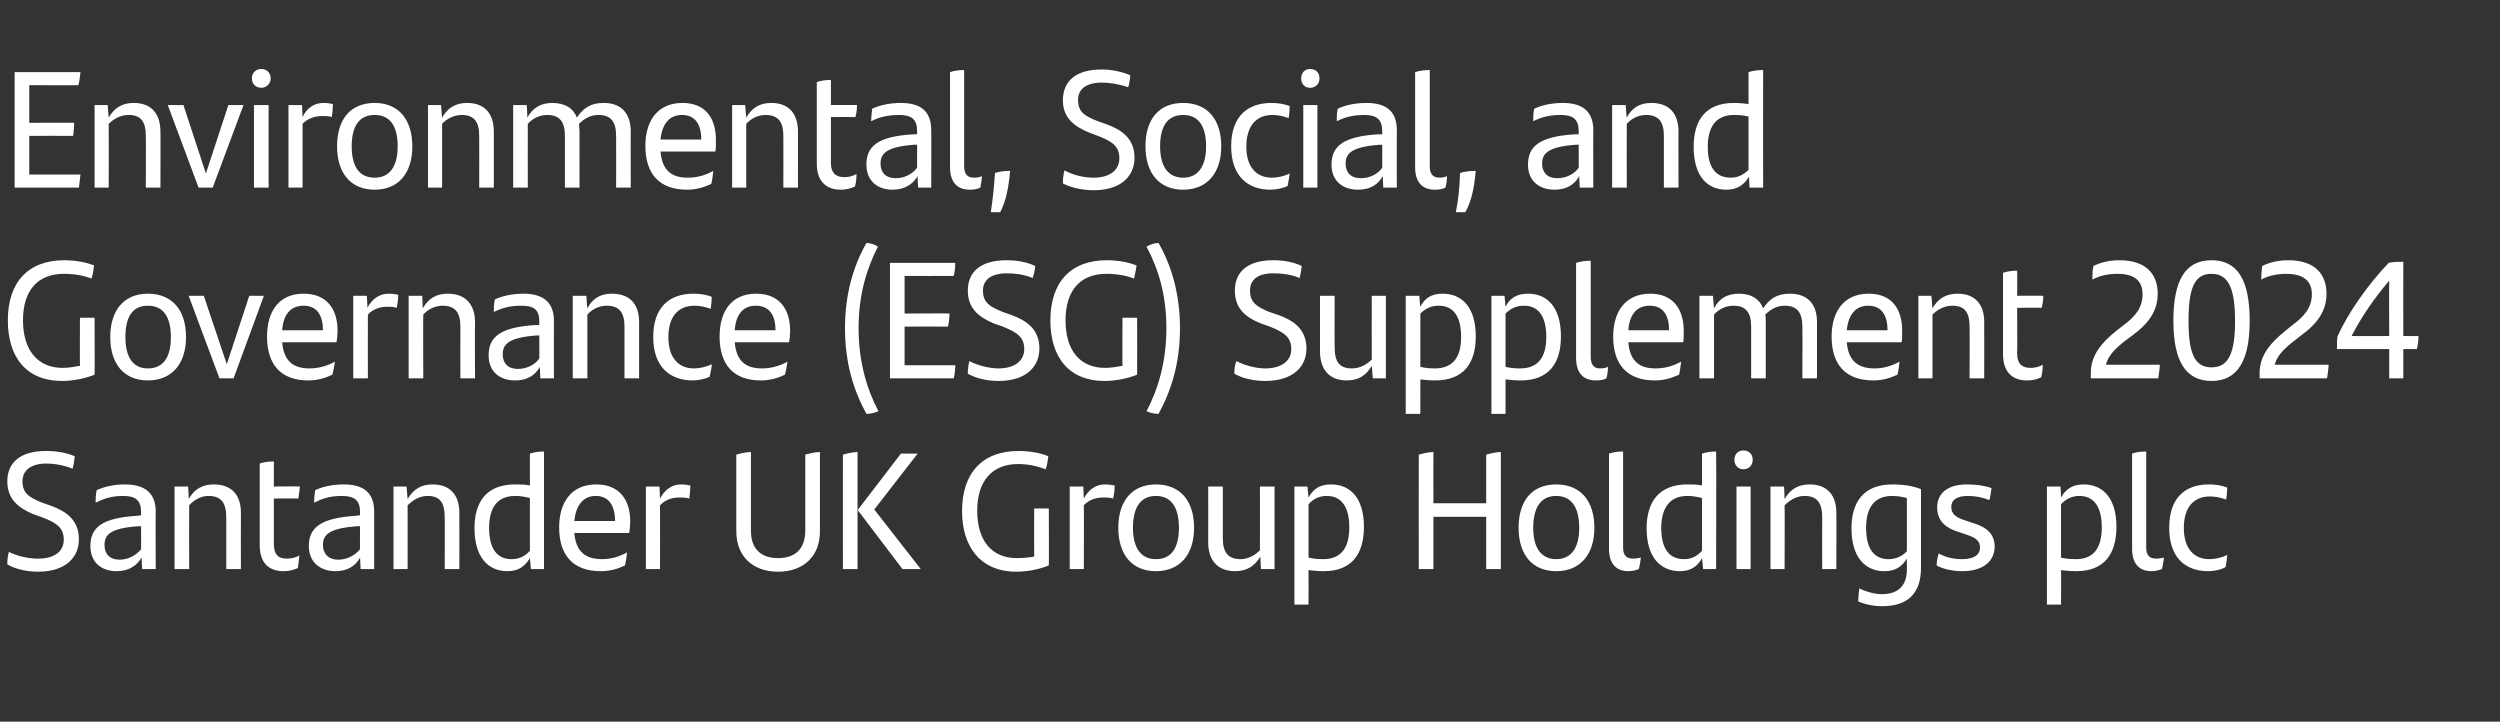 <?xml version="1.0" standalone="no"?><!DOCTYPE svg PUBLIC "-//W3C//DTD SVG 1.1//EN" "http://www.w3.org/Graphics/SVG/1.1/DTD/svg11.dtd"><svg xmlns="http://www.w3.org/2000/svg" version="1.1" width="478.4px" height="138.1px" viewBox="0 -12 478.4 138.1" style="top:-12px"><rect x="0" y="-12" width="478.4" height="138.1" fill="#333333" stroke="none"/><desc>Environmental, Social, and Governance (ESG) Supplement 2024 Santander UK Group Holdings plc</desc><defs/><g id="Polygon269006"><path d="m1.4 96c0-1 .1-1.6.3-2.4c1.7.9 3.9 1.3 5.6 1.3c3 0 4.9-1.3 4.9-3.6c0-2.3-1.3-3.2-4.1-4.3c0 0-1.7-.6-1.7-.6c-2.9-1.2-5-2.9-5-6.3c0-3.6 2.5-5.8 7.4-5.8c2 0 3.8.3 5.5 1c-.1 1-.2 1.6-.4 2.4c-1.7-.7-3.6-1-5-1c-3.1 0-4.6 1.4-4.6 3.4c0 2.3 1.3 3.1 3.8 4.1c0 0 1.7.6 1.7.6c2.7 1 5.3 2.6 5.3 6.4c0 3.5-2.6 6.2-7.8 6.2c-2.2 0-4.4-.5-5.9-1.4zm28.4-10.1c-.04.01 0 11 0 11l-2.6 0c0 0-.13-2.21-.1-2.2c-.9 1.5-2.4 2.6-4.8 2.6c-2.9 0-5-1.7-5-4.8c0-3.5 2.1-5.4 9-5.8c.01-.02.7-.1.7-.1c0 0 .01-.56 0-.6c0-2.2-1-3.1-3.4-3.1c-2.4 0-3.9.6-5.3 1.3c0-.7 0-1.6.2-2.4c1.3-.6 3.1-1.1 5.4-1.1c4 0 5.9 1.8 5.9 5.2zm-2.8 7.2c.01.03 0-4.4 0-4.4c0 0-.56-.01-.6 0c-5.3.4-6.4 1.6-6.4 3.6c0 1.7 1 2.8 2.9 2.8c1.7 0 3.2-.9 4.1-2zm19.1-7c-.02.03 0 10.8 0 10.8l-2.8 0c0 0 0-9.91 0-9.9c0-2.8-1-4.1-3.4-4.1c-1.6 0-2.9.9-3.7 1.8c-.02 0 0 12.2 0 12.2l-2.8 0l0-15.8l2.6 0c0 0 .15 2.38.1 2.4c1.1-1.9 2.6-2.8 4.8-2.8c3.5 0 5.2 2.1 5.2 5.4zm8.8 8.8c.8 0 1.7-.2 2.4-.6c-.1.9-.2 1.6-.3 2.4c-.9.4-1.8.6-2.7.6c-2.8 0-4.6-1.5-4.6-5c0 0 0-15.6 0-15.6c.9-.3 1.8-.4 2.7-.4c0 0 0 4.8 0 4.8c0 0 4.95-.04 5 0c-.1.8-.2 1.5-.3 2.3c0-.04-4.7 0-4.7 0c0 0 0 8.64 0 8.6c0 2.1.8 2.9 2.5 2.9zm16.7-9c0 .01 0 11 0 11l-2.6 0c0 0-.08-2.21-.1-2.2c-.8 1.5-2.3 2.6-4.7 2.6c-2.9 0-5.1-1.7-5.1-4.8c0-3.5 2.2-5.4 9.1-5.8c-.04-.02.7-.1.7-.1c0 0-.04-.56 0-.6c0-2.2-1-3.1-3.5-3.1c-2.4 0-3.9.6-5.3 1.3c0-.7.1-1.6.2-2.4c1.3-.6 3.1-1.1 5.5-1.1c4 0 5.8 1.8 5.8 5.2zm-2.7 7.2c-.04.03 0-4.4 0-4.4c0 0-.62-.01-.6 0c-5.3.4-6.5 1.6-6.5 3.6c0 1.7 1.1 2.8 2.9 2.8c1.8 0 3.3-.9 4.2-2zm19-7c.02.03 0 10.8 0 10.8l-2.8 0c0 0 .04-9.91 0-9.9c0-2.8-.9-4.1-3.3-4.1c-1.6 0-2.9.9-3.8 1.8c.02 0 0 12.2 0 12.2l-2.7 0l0-15.8l2.5 0c0 0 .19 2.38.2 2.4c1.1-1.9 2.6-2.8 4.8-2.8c3.4 0 5.1 2.1 5.1 5.4zm16.2-11.7c.01-.02 0 22.5 0 22.5l-2.5 0c0 0-.2-2.11-.2-2.1c-.9 1.5-2.1 2.5-4.3 2.5c-3.7 0-6.3-2.7-6.3-8.2c0-5.1 2.3-8.4 7.8-8.4c1 0 1.9 0 2.8.2c0 0 0-6.1 0-6.1c.9-.3 1.8-.4 2.7-.4zm-2.7 19c0 0 0-10.1 0-10.1c-.8-.2-1.7-.4-2.8-.4c-3.7 0-5 2.6-5 6.1c0 4 1.5 6 4.3 6c1.5 0 2.6-.6 3.5-1.6zm19-3.4c0 0-10.5 0-10.5 0c.3 3.6 2.2 5 5.3 5c1.6 0 3.2-.4 4.8-1.3c-.1.7-.2 1.8-.4 2.5c-1.2.6-2.8 1.1-4.6 1.1c-5.5 0-8-3.2-8-8.4c0-4.6 2.2-8.2 7.1-8.2c4.4 0 6.5 2.9 6.5 7.1c0 .7-.1 1.7-.2 2.2zm-10.5-2.3c0 0 7.8 0 7.8 0c0-2.8-1.1-4.8-3.7-4.8c-2.4 0-3.8 1.8-4.1 4.8zm22.2-6.8c0 .8-.1 1.8-.2 2.5c-.6-.2-1.3-.2-1.9-.2c-1.3 0-2.7.4-3.7 1.5c.03.03 0 12.2 0 12.2l-2.7 0l0-15.8l2.6 0c0 0 .1 2.26.1 2.3c.9-1.7 2.3-2.7 4-2.7c.7 0 1.3.1 1.8.2zm8.8 8.8c0 0 0-14.7 0-14.7c.7-.2 1.9-.5 2.8-.5c0 0 0 15.1 0 15.1c0 3.5 2 5.2 5.2 5.2c3.2 0 5.2-1.7 5.2-5.3c0 0 0-14.5 0-14.5c.7-.2 1.9-.5 2.8-.5c0 0 0 15.2 0 15.2c0 4.6-3 7.7-8 7.7c-5 0-8-3.1-8-7.7zm20.4-14.7c.7-.2 1.9-.5 2.8-.5c-.01.04 0 22.4 0 22.4l-2.8 0c0 0-.02-21.91 0-21.9zm14.9 21.9l-3.5 0l-8.5-11.2l0-.2l8.2-10.7l3.2 0l-8.3 10.7l8.9 11.4zm24.5-11.6c0 0 .05 10.89 0 10.9c-1.6.7-4.1 1.2-6.2 1.2c-6.9 0-10.4-4.8-10.4-11.6c0-7.3 3.9-11.5 10.8-11.5c2.2 0 4.3.4 5.7 1c-.1.8-.2 1.7-.5 2.5c-1.6-.6-3.3-1-5.3-1c-4.9 0-7.8 3.2-7.8 8.9c0 5.8 2.8 9.1 7.6 9.1c1.1 0 2.3-.1 3.3-.3c-.03-.03 0-9.2 0-9.2l2.8 0zm12.6-4.4c0 .8-.1 1.8-.3 2.5c-.6-.2-1.3-.2-1.9-.2c-1.3 0-2.7.4-3.7 1.5c.05.03 0 12.2 0 12.2l-2.7 0l0-15.8l2.6 0c0 0 .11 2.26.1 2.3c.9-1.7 2.3-2.7 4-2.7c.7 0 1.3.1 1.9.2zm.7 8.1c0-5.1 2.6-8.3 7.2-8.3c4.7 0 7.3 3.2 7.3 8.3c0 5.1-2.7 8.3-7.3 8.3c-4.6 0-7.2-3.2-7.2-8.3zm11.6 0c0-3.8-1.4-6.1-4.4-6.1c-3 0-4.4 2.3-4.4 6.1c0 3.8 1.5 6 4.4 6c3 0 4.4-2.2 4.4-6zm18.3-7.9l0 15.8l-2.6 0c0 0-.14-2.43-.1-2.4c-1.1 1.8-2.6 2.8-4.8 2.8c-3.5 0-5.2-2.2-5.2-5.5c.03.02 0-10.7 0-10.7l2.8 0c0 0 0 9.85 0 9.9c0 2.7 1 4 3.4 4c1.6 0 2.9-.9 3.7-1.7c.02-.05 0-12.2 0-12.2l2.8 0zm17.1 7.7c0 5.2-2.3 8.5-7.7 8.5c-1.1 0-2-.1-2.9-.2c.03-.02 0 6.6 0 6.6l-2.7 0l0-22.6l2.5 0c0 0 .2 2.06.2 2.1c.9-1.6 2.1-2.5 4.3-2.5c3.7 0 6.3 2.6 6.3 8.1zm-2.8.1c0-3.9-1.5-6-4.3-6c-1.5 0-2.6.6-3.5 1.6c0 0 0 10.2 0 10.2c.8.2 1.7.3 2.8.3c3.7 0 5-2.5 5-6.1zm29-14.4c.01.04 0 22.4 0 22.4l-2.8 0l0-10l-10.1 0l0 10l-2.8 0c0 0-.03-21.91 0-21.9c.7-.2 1.9-.5 2.8-.5c-.02.04 0 9.8 0 9.8l10.1 0c0 0 0-9.31 0-9.3c.7-.2 1.9-.5 2.8-.5zm3.4 14.5c0-5.1 2.5-8.3 7.2-8.3c4.7 0 7.3 3.2 7.3 8.3c0 5.1-2.7 8.3-7.3 8.3c-4.6 0-7.2-3.2-7.2-8.3zm11.6 0c0-3.8-1.4-6.1-4.4-6.1c-3 0-4.4 2.3-4.4 6.1c0 3.8 1.5 6 4.4 6c2.9 0 4.4-2.2 4.4-6zm5.7 4c0 0 0-18.2 0-18.2c.9-.3 1.8-.4 2.7-.4c0 0 0 18.4 0 18.4c0 1.4.6 2.1 1.9 2.1c.6 0 1-.1 1.5-.2c-.1.7-.2 1.5-.4 2.2c-.5.2-1.2.4-2 .4c-2.3 0-3.7-1.4-3.7-4.3zm20.5-18.6c.05-.02 0 22.5 0 22.5l-2.5 0c0 0-.17-2.11-.2-2.1c-.8 1.5-2.1 2.5-4.2 2.5c-3.8 0-6.4-2.7-6.4-8.2c0-5.1 2.4-8.4 7.8-8.4c1 0 1.9 0 2.8.2c0 0 0-6.1 0-6.1c.9-.3 1.9-.4 2.7-.4zm-2.7 19c0 0 0-10.1 0-10.1c-.8-.2-1.7-.4-2.8-.4c-3.6 0-5 2.6-5 6.1c0 4 1.5 6 4.4 6c1.4 0 2.5-.6 3.4-1.6zm6.2-17.4c0-1.1.7-1.8 1.7-1.8c1.1 0 1.8.7 1.8 1.8c0 1-.7 1.8-1.8 1.8c-1 0-1.7-.8-1.7-1.8zm.4 5.1l2.7 0l0 15.8l-2.7 0l0-15.8zm19.1 5c.05.03 0 10.8 0 10.8l-2.7 0c0 0-.03-9.91 0-9.9c0-2.8-1-4.1-3.4-4.1c-1.6 0-2.9.9-3.8 1.8c.05 0 0 12.2 0 12.2l-2.7 0l0-15.8l2.6 0c0 0 .12 2.38.1 2.4c1.1-1.9 2.6-2.8 4.8-2.8c3.4 0 5.1 2.1 5.1 5.4zm16.2-4.5c0 0 0 15.1 0 15.1c0 4.6-2.3 7.3-7.4 7.3c-1.6 0-3.2-.3-4.6-.9c0-.8.1-1.7.2-2.5c1.4.7 3.1 1.1 4.3 1.1c3.1 0 4.8-1.6 4.8-4.7c0 0 0-2.1 0-2.1c-.9 1.5-2.2 2.4-4.3 2.4c-3.7 0-6.3-2.7-6.3-8.2c0-5.1 2.4-8.4 7.8-8.4c2.2 0 4 .3 5.5.9zm-2.7 11.9c0 0 0-10.2 0-10.2c-.8-.2-1.7-.4-2.8-.4c-3.7 0-5 2.6-5 6.1c0 4 1.5 6 4.3 6c1.5 0 2.6-.6 3.5-1.5zm5.7 2.7c0-.9.2-1.6.4-2.3c1.3.8 3.1 1.1 4.4 1.1c2.3 0 3.5-.8 3.5-2.2c0-1.3-.8-1.9-2.6-2.5c0 0-1.5-.5-1.5-.5c-2.3-.7-4.1-2-4.1-4.7c0-2.7 2-4.4 5.7-4.4c1.7 0 3.3.2 4.7.7c-.1.7-.2 1.5-.4 2.3c-1.3-.5-2.6-.8-4.1-.8c-2.2 0-3.2.8-3.2 2.1c0 1.3.8 2 2.7 2.6c0 0 1.5.5 1.5.5c2.7.8 4.1 2.2 4.1 4.5c0 2.7-2.1 4.7-6.2 4.7c-1.8 0-3.7-.4-4.9-1.1zm34.4-7.4c0 5.2-2.3 8.5-7.7 8.5c-1.1 0-2-.1-2.9-.2c.05-.02 0 6.6 0 6.6l-2.7 0l0-22.6l2.6 0c0 0 .12 2.06.1 2.1c.9-1.6 2.2-2.5 4.3-2.5c3.7 0 6.3 2.6 6.3 8.1zm-2.8.1c0-3.9-1.5-6-4.3-6c-1.4 0-2.6.6-3.5 1.6c0 0 0 10.2 0 10.2c.8.2 1.7.3 2.9.3c3.6 0 4.9-2.5 4.9-6.1zm5.8 4.1c0 0 0-18.2 0-18.2c.8-.3 1.8-.4 2.7-.4c0 0 0 18.4 0 18.4c0 1.4.6 2.1 1.9 2.1c.6 0 1-.1 1.5-.2c-.1.7-.2 1.5-.4 2.2c-.5.2-1.2.4-2 .4c-2.3 0-3.7-1.4-3.7-4.3zm7.1-4c0-5.8 3.1-8.3 7.6-8.3c1.3 0 2.5.2 3.5.6c0 .7-.1 1.7-.2 2.3c-1.1-.4-2.1-.6-3.1-.6c-3.2 0-5 2.2-5 6c0 3.8 1.8 6 4.9 6c1.1 0 2.4-.3 3.4-.8c0 .6-.2 1.5-.3 2.3c-.8.5-2.2.8-3.3.8c-4.5 0-7.5-2.7-7.5-8.3z" stroke="none" fill="#fff"/></g><g id="Polygon269005"><path d="m18.1 48.8c0 0 .04 10.9 0 10.9c-1.7.7-4.1 1.2-6.2 1.2c-7 0-10.4-4.7-10.4-11.6c0-7.3 3.9-11.5 10.8-11.5c2.2 0 4.2.4 5.7 1c-.1.8-.2 1.7-.5 2.5c-1.6-.6-3.3-.9-5.3-.9c-4.9 0-7.8 3.1-7.8 8.9c0 5.7 2.8 9.1 7.6 9.1c1.1 0 2.2-.2 3.3-.4c-.04-.02 0-9.2 0-9.2l2.8 0zm3 3.7c0-5.1 2.6-8.3 7.2-8.3c4.7 0 7.3 3.2 7.3 8.3c0 5.1-2.7 8.3-7.3 8.3c-4.6 0-7.2-3.2-7.2-8.3zm11.6 0c0-3.8-1.4-6-4.4-6c-3 0-4.3 2.2-4.3 6c0 3.8 1.4 6 4.3 6c3 0 4.4-2.2 4.4-6zm17.8-7.9l-5.8 15.8l-2.7 0l-5.9-15.8l2.9 0l4.4 13.1l4.3-13.1l2.8 0zm13.9 8.9c0 0-10.4 0-10.4 0c.3 3.6 2.1 5 5.2 5c1.6 0 3.3-.4 4.9-1.3c-.1.7-.3 1.8-.5 2.5c-1.2.6-2.8 1.1-4.6 1.1c-5.4 0-7.9-3.2-7.9-8.4c0-4.6 2.1-8.2 7-8.2c4.4 0 6.5 2.9 6.5 7.1c0 .7-.1 1.7-.2 2.2zm-10.4-2.3c0 0 7.8 0 7.8 0c0-2.8-1.1-4.7-3.7-4.7c-2.5 0-3.9 1.7-4.1 4.7zm22.2-6.8c0 .8-.1 1.8-.3 2.5c-.6-.2-1.2-.2-1.9-.2c-1.3 0-2.7.5-3.6 1.5c-.03.04 0 12.2 0 12.2l-2.8 0l0-15.8l2.6 0c0 0 .14 2.27.1 2.3c.9-1.7 2.3-2.7 4.1-2.7c.6 0 1.3.1 1.8.2zm14.7 5.2c-.05.04 0 10.8 0 10.8l-2.8 0c0 0-.03-9.89 0-9.9c0-2.7-1-4-3.4-4c-1.6 0-2.9.8-3.7 1.7c-.05.01 0 12.2 0 12.2l-2.8 0l0-15.8l2.6 0c0 0 .12 2.39.1 2.4c1.1-1.9 2.6-2.8 4.8-2.8c3.4 0 5.2 2.1 5.2 5.4zm15.1-.2c-.03.02 0 11 0 11l-2.6 0c0 0-.11-2.2-.1-2.2c-.8 1.5-2.3 2.6-4.7 2.6c-3 0-5.1-1.7-5.1-4.8c0-3.5 2.2-5.4 9-5.8c.02-.01.7 0 .7 0c0 0 .02-.65 0-.7c0-2.2-1-3-3.4-3c-2.4 0-3.9.5-5.3 1.2c0-.7 0-1.6.2-2.4c1.3-.6 3.1-1.1 5.5-1.1c3.9 0 5.8 1.8 5.8 5.2zm-2.8 7.2c.02.04 0-4.4 0-4.4c0 0-.55 0-.6 0c-5.3.4-6.4 1.7-6.4 3.6c0 1.7 1 2.8 2.9 2.8c1.7 0 3.3-.8 4.1-2zm19.1-7c-.01.04 0 10.8 0 10.8l-2.8 0c0 0 .01-9.89 0-9.9c0-2.7-1-4-3.4-4c-1.6 0-2.9.8-3.7 1.7c-.01.01 0 12.2 0 12.2l-2.8 0l0-15.8l2.6 0c0 0 .16 2.39.2 2.4c1-1.9 2.5-2.8 4.7-2.8c3.5 0 5.2 2.1 5.2 5.4zm2.7 2.9c0-5.8 3.2-8.3 7.7-8.3c1.3 0 2.5.2 3.5.6c0 .7-.1 1.7-.2 2.3c-1.1-.4-2.1-.6-3.1-.6c-3.2 0-5 2.2-5 6c0 3.8 1.8 6 4.9 6c1.1 0 2.4-.3 3.4-.8c0 .6-.2 1.5-.4 2.4c-.8.4-2.2.7-3.2.7c-4.5 0-7.6-2.7-7.6-8.3zm26 1c0 0-10.4 0-10.4 0c.3 3.6 2.1 5 5.2 5c1.6 0 3.3-.4 4.9-1.3c-.1.7-.3 1.8-.5 2.5c-1.2.6-2.8 1.1-4.6 1.1c-5.4 0-7.9-3.2-7.9-8.4c0-4.6 2.1-8.2 7-8.2c4.4 0 6.5 2.9 6.5 7.1c0 .7-.1 1.7-.2 2.2zm-10.4-2.3c0 0 7.8 0 7.8 0c0-2.8-1.1-4.7-3.8-4.7c-2.4 0-3.8 1.7-4 4.7zm21.1-.4c0-6.7 1.7-12.1 4.1-16.3c.8 0 1.6.3 2.2.7c-2.2 4.3-3.7 9.3-3.7 15.6c0 6.3 1.5 11.5 3.8 15.9c-.8.3-1.5.5-2.3.5c-2.4-4.4-4.1-9.6-4.1-16.4zm11.4 7.1c0 0 9.72-.02 9.7 0c0 .7-.1 1.8-.3 2.5c.03 0-12.2 0-12.2 0l0-22.1c0 0 12.52.01 12.5 0c0 .7-.1 1.8-.3 2.5c0 .03-9.4 0-9.4 0l0 7.2c0 0 8.6-.05 8.6 0c0 .7-.1 1.7-.3 2.5c.02-.03-8.3 0-8.3 0l0 7.4zm12.1 1.6c0-.9.1-1.6.3-2.4c1.7.9 3.9 1.4 5.6 1.4c3 0 4.9-1.4 4.9-3.7c0-2.3-1.4-3.2-4.1-4.3c0 0-1.7-.6-1.7-.6c-2.9-1.2-5-2.9-5-6.3c0-3.6 2.5-5.8 7.4-5.8c1.9 0 3.8.3 5.5 1.1c-.1.9-.2 1.5-.5 2.3c-1.6-.7-3.5-.9-4.9-.9c-3.1 0-4.6 1.3-4.6 3.3c0 2.3 1.3 3.1 3.8 4.1c0 0 1.7.6 1.7.6c2.7 1 5.3 2.6 5.3 6.4c0 3.5-2.6 6.2-7.8 6.2c-2.2 0-4.4-.5-5.9-1.4zm32.4-10.7c0 0 .03 10.9 0 10.9c-1.7.7-4.1 1.2-6.2 1.2c-7 0-10.4-4.7-10.4-11.6c0-7.3 3.9-11.5 10.8-11.5c2.2 0 4.2.4 5.7 1c-.1.8-.3 1.7-.5 2.5c-1.6-.6-3.3-.9-5.3-.9c-4.9 0-7.8 3.1-7.8 8.9c0 5.7 2.7 9.1 7.6 9.1c1.1 0 2.2-.2 3.3-.4c-.04-.02 0-9.2 0-9.2l2.8 0zm1.8 17.9c2.3-4.4 3.8-9.6 3.8-15.9c0-6.3-1.5-11.3-3.8-15.6c.7-.4 1.5-.7 2.3-.7c2.4 4.2 4.1 9.6 4.1 16.3c0 6.8-1.7 12-4.1 16.4c-.8 0-1.6-.2-2.3-.5zm16.8-7.2c0-.9.1-1.6.4-2.4c1.7.9 3.9 1.4 5.5 1.4c3.1 0 5-1.4 5-3.7c0-2.3-1.4-3.2-4.1-4.3c0 0-1.7-.6-1.7-.6c-3-1.2-5-2.9-5-6.3c0-3.6 2.5-5.8 7.3-5.8c2 0 3.8.3 5.5 1.1c-.1.9-.2 1.5-.4 2.3c-1.7-.7-3.5-.9-5-.9c-3.1 0-4.5 1.3-4.5 3.3c0 2.3 1.3 3.1 3.7 4.1c0 0 1.8.6 1.8.6c2.7 1 5.3 2.6 5.3 6.4c0 3.5-2.6 6.2-7.9 6.2c-2.2 0-4.4-.5-5.9-1.4zm29-14.9l0 15.8l-2.5 0c0 0-.19-2.42-.2-2.4c-1.1 1.9-2.6 2.8-4.8 2.8c-3.4 0-5.1-2.2-5.1-5.5c-.02.03 0-10.7 0-10.7l2.8 0c0 0-.04 9.86 0 9.9c0 2.7.9 4 3.3 4c1.6 0 2.9-.8 3.8-1.7c-.02-.04 0-12.2 0-12.2l2.7 0zm17.2 7.8c0 5.1-2.3 8.4-7.8 8.4c-1 0-2-.1-2.8-.2c-.02-.01 0 6.6 0 6.6l-2.8 0l0-22.6l2.6 0c0 0 .15 2.07.2 2.1c.8-1.6 2.1-2.5 4.2-2.5c3.8 0 6.4 2.6 6.4 8.2zm-2.8.1c0-4-1.5-6-4.3-6c-1.5 0-2.6.6-3.5 1.5c0 0 0 10.2 0 10.2c.8.2 1.6.3 2.8.3c3.7 0 5-2.5 5-6zm19.1-.1c0 5.1-2.3 8.4-7.7 8.4c-1.1 0-2-.1-2.9-.2c.01-.01 0 6.6 0 6.6l-2.7 0l0-22.6l2.5 0c0 0 .18 2.07.2 2.1c.8-1.6 2.1-2.5 4.3-2.5c3.7 0 6.3 2.6 6.3 8.2zm-2.8.1c0-4-1.5-6-4.3-6c-1.5 0-2.6.6-3.5 1.5c0 0 0 10.2 0 10.2c.8.2 1.7.3 2.8.3c3.7 0 5-2.5 5-6zm5.7 4c0 0 0-18.2 0-18.2c.9-.3 1.9-.4 2.8-.4c0 0 0 18.4 0 18.4c0 1.5.6 2.2 1.8 2.2c.6 0 1.1-.1 1.5-.3c0 .7-.1 1.5-.3 2.2c-.6.3-1.2.4-2 .4c-2.4 0-3.8-1.4-3.8-4.3zm20.5-3c0 0-10.5 0-10.5 0c.3 3.6 2.1 5 5.2 5c1.7 0 3.3-.4 4.9-1.3c-.1.7-.2 1.8-.4 2.5c-1.3.6-2.8 1.1-4.6 1.1c-5.5 0-8-3.2-8-8.4c0-4.6 2.2-8.2 7.1-8.2c4.3 0 6.4 2.9 6.4 7.1c0 .7 0 1.7-.1 2.2zm-10.5-2.3c0 0 7.8 0 7.8 0c0-2.8-1.1-4.7-3.7-4.7c-2.5 0-3.9 1.7-4.1 4.7zm36.1-1.6c-.01.04 0 10.8 0 10.8l-2.8 0c0 0 .05-9.93 0-9.9c0-2.7-1-4-3.4-4c-1.5 0-2.7.7-3.7 1.7c.1.4.1.9.1 1.4c-.01.04 0 10.8 0 10.8l-2.8 0c0 0 .01-9.89 0-9.9c0-2.7-1-4-3.4-4c-1.6 0-2.9.8-3.7 1.7c-.01.01 0 12.2 0 12.2l-2.8 0l0-15.8l2.6 0c0 0 .16 2.39.2 2.4c1-1.9 2.5-2.8 4.8-2.8c2.3 0 3.9 1 4.6 2.8c1.2-1.8 2.6-2.8 5.1-2.8c3.5 0 5.2 2.1 5.2 5.4zm16.2 3.9c0 0-10.5 0-10.5 0c.3 3.6 2.2 5 5.3 5c1.6 0 3.2-.4 4.8-1.3c-.1.7-.2 1.8-.4 2.5c-1.3.6-2.8 1.1-4.6 1.1c-5.5 0-8-3.2-8-8.4c0-4.6 2.2-8.2 7.1-8.2c4.4 0 6.4 2.9 6.4 7.1c0 .7 0 1.7-.1 2.2zm-10.5-2.3c0 0 7.8 0 7.8 0c0-2.8-1.1-4.7-3.7-4.7c-2.4 0-3.8 1.7-4.1 4.7zm26.3-1.6c.02.04 0 10.8 0 10.8l-2.8 0c0 0 .04-9.89 0-9.9c0-2.7-.9-4-3.3-4c-1.6 0-2.9.8-3.8 1.7c.02.01 0 12.2 0 12.2l-2.7 0l0-15.8l2.5 0c0 0 .19 2.39.2 2.4c1.1-1.9 2.6-2.8 4.8-2.8c3.4 0 5.1 2.1 5.1 5.4zm8.9 8.8c.8 0 1.6-.2 2.3-.6c0 .9-.1 1.6-.3 2.4c-.8.4-1.7.6-2.7.6c-2.7 0-4.6-1.5-4.6-5c0 0 0-15.6 0-15.6c.9-.3 1.8-.4 2.7-.4c.05.01 0 4.8 0 4.8c0 0 5-.03 5 0c0 .8-.1 1.5-.3 2.3c.04-.03-4.7 0-4.7 0c0 0 .05 8.65 0 8.7c0 2 .9 2.8 2.6 2.8zm24.7-.6c0 .8-.2 1.9-.3 2.6c-.04 0-12.9 0-12.9 0c0 0 0-.99 0-1c0-4.1 2.9-6.6 6.3-9.2c2.3-1.7 3.6-3.4 3.6-5.9c0-2.6-1.6-3.9-4.8-3.9c-1.7 0-3.3.3-4.8 1.1c0-.8 0-1.8.2-2.6c1.4-.7 3.1-1.1 5-1.1c5.1 0 7.3 2.7 7.3 6.4c0 3.3-1.7 5.7-5 8.1c-2.6 1.9-4.4 3.4-4.9 5.5c0 0 10.3 0 10.3 0zm2.6-8.4c0-7.8 2.3-11.6 7.3-11.6c5 0 7.3 3.8 7.3 11.6c0 7.6-2.3 11.5-7.3 11.5c-5 0-7.3-3.9-7.3-11.5zm11.8 0c0-6.1-1.2-9-4.5-9c-3.3 0-4.4 2.8-4.4 9c0 6.1 1.1 8.9 4.4 8.9c3.3 0 4.5-2.8 4.5-8.9zm17.9 8.4c0 .8-.2 1.9-.3 2.6c-.01 0-12.9 0-12.9 0c0 0 .02-.99 0-1c0-4.1 3-6.6 6.3-9.2c2.3-1.7 3.7-3.4 3.7-5.9c0-2.6-1.7-3.9-4.9-3.9c-1.6 0-3.3.3-4.8 1.1c0-.8.1-1.8.2-2.6c1.4-.7 3.1-1.1 5-1.1c5.1 0 7.3 2.7 7.3 6.4c0 3.3-1.7 5.7-5 8.1c-2.5 1.9-4.4 3.4-4.9 5.5c0 0 10.3 0 10.3 0zm16.9-3c.02-.02-2.6 0-2.6 0l0 5.6l-2.7 0l0-5.6c0 0-10.03-.02-10 0c0-1.1 0-1.7.1-2.4c2.1-4.7 5.9-10 9.8-14.1c.9-.2 1.7-.2 2.8-.2c-.03-.01 0 14.2 0 14.2c0 0 2.94.03 2.9 0c0 .7-.1 1.8-.3 2.5zm-5.3-2.5c0 0-.04-10.57 0-10.6c-2.8 3.3-5.3 6.9-7.2 10.6c.01.03 7.2 0 7.2 0z" stroke="none" fill="#fff"/></g><g id="Polygon269004"><path d="m5.6 21.4c0 0 9.76-.01 9.8 0c-.1.8-.2 1.8-.3 2.5c-.03.01-12.3 0-12.3 0l0-22.1c0 0 12.56.02 12.6 0c-.1.8-.2 1.8-.4 2.5c.04.04-9.4 0-9.4 0l0 7.2c0 0 8.64-.04 8.6 0c0 .7-.1 1.7-.2 2.5c-.05-.02-8.4 0-8.4 0l0 7.4zm25.1-8.2c.03-.05 0 10.7 0 10.7l-2.8 0c0 0 .05-9.88 0-9.9c0-2.7-.9-4-3.3-4c-1.6 0-2.9.8-3.8 1.7c.03.02 0 12.2 0 12.2l-2.7 0l0-15.8l2.5 0c0 0 .2 2.4.2 2.4c1.1-1.9 2.6-2.8 4.8-2.8c3.4 0 5.1 2.1 5.1 5.5zm15.9-5.1l-5.9 15.8l-2.7 0l-5.9-15.8l3 0l4.3 13.1l4.3-13.1l2.9 0zm1.6-5.1c0-1.1.8-1.8 1.8-1.8c1 0 1.8.7 1.8 1.8c0 1-.8 1.8-1.8 1.8c-1 0-1.8-.7-1.8-1.8zm.4 5.1l2.8 0l0 15.8l-2.8 0l0-15.8zm15.1-.2c0 .8-.1 1.8-.2 2.5c-.6-.2-1.3-.2-1.9-.2c-1.3 0-2.8.5-3.7 1.5c.01.05 0 12.2 0 12.2l-2.7 0l0-15.8l2.6 0c0 0 .08 2.28.1 2.3c.8-1.7 2.2-2.7 4-2.7c.7 0 1.3.1 1.8.2zm.8 8.1c0-5.1 2.5-8.3 7.2-8.3c4.6 0 7.2 3.2 7.2 8.3c0 5.1-2.6 8.3-7.2 8.3c-4.6 0-7.2-3.2-7.2-8.3zm11.6 0c0-3.8-1.4-6-4.4-6c-3 0-4.4 2.2-4.4 6c0 3.8 1.4 6 4.4 6c2.9 0 4.4-2.2 4.4-6zm18.4-2.8c.01-.05 0 10.7 0 10.7l-2.8 0c0 0 .03-9.88 0-9.9c0-2.7-1-4-3.3-4c-1.6 0-3 .8-3.8 1.7c.01.02 0 12.2 0 12.2l-2.7 0l0-15.8l2.5 0c0 0 .18 2.4.2 2.4c1.1-1.9 2.6-2.8 4.8-2.8c3.4 0 5.1 2.1 5.1 5.5zm26.2 0c-.02-.05 0 10.7 0 10.7l-2.8 0c0 0 .03-9.92 0-9.9c0-2.7-1-4-3.4-4c-1.5 0-2.7.7-3.7 1.7c0 .4.1.9.1 1.5c-.02-.05 0 10.7 0 10.7l-2.8 0c0 0 0-9.88 0-9.9c0-2.7-1-4-3.4-4c-1.6 0-2.9.8-3.7 1.7c-.02.02 0 12.2 0 12.2l-2.8 0l0-15.8l2.6 0c0 0 .15 2.4.1 2.4c1.1-1.9 2.6-2.8 4.8-2.8c2.4 0 4 1 4.7 2.8c1.2-1.8 2.6-2.8 5.1-2.8c3.5 0 5.2 2.1 5.2 5.5zm16.2 3.8c0 0-10.5 0-10.5 0c.3 3.6 2.1 5 5.2 5c1.7 0 3.3-.4 4.9-1.3c-.1.8-.2 1.8-.4 2.5c-1.3.6-2.8 1.1-4.6 1.1c-5.5 0-8-3.2-8-8.4c0-4.6 2.2-8.2 7.1-8.2c4.4 0 6.4 2.9 6.4 7.1c0 .7 0 1.7-.1 2.2zm-10.5-2.3c0 0 7.8 0 7.8 0c0-2.8-1.1-4.7-3.7-4.7c-2.4 0-3.8 1.7-4.1 4.7zm26.3-1.5c.01-.05 0 10.7 0 10.7l-2.8 0c0 0 .03-9.88 0-9.9c0-2.7-1-4-3.4-4c-1.6 0-2.9.8-3.7 1.7c.01.02 0 12.2 0 12.2l-2.7 0l0-15.8l2.5 0c0 0 .18 2.4.2 2.4c1.1-1.9 2.6-2.8 4.8-2.8c3.4 0 5.1 2.1 5.1 5.5zm8.9 8.7c.8 0 1.6-.2 2.3-.6c0 .9-.1 1.7-.3 2.4c-.9.4-1.8.6-2.7.6c-2.7 0-4.6-1.5-4.6-5c0 0 0-15.6 0-15.6c.9-.3 1.8-.4 2.7-.4c.03.02 0 4.8 0 4.8c0 0 4.98-.02 5 0c0 .8-.1 1.5-.3 2.3c.03-.02-4.7 0-4.7 0c0 0 .03 8.66 0 8.7c0 2 .9 2.8 2.6 2.8zm16.6-9c.04.03 0 11 0 11l-2.5 0c0 0-.15-2.19-.1-2.2c-.9 1.5-2.4 2.6-4.8 2.6c-2.9 0-5-1.7-5-4.8c0-3.5 2.1-5.4 9-5.8c-.01 0 .7 0 .7 0c0 0-.01-.64 0-.6c0-2.2-1-3.1-3.4-3.1c-2.5 0-4 .5-5.4 1.2c0-.7.1-1.6.2-2.4c1.3-.6 3.2-1.1 5.5-1.1c4 0 5.8 1.8 5.8 5.2zm-2.7 7.2c-.01.05 0-4.4 0-4.4c0 0-.59.01-.6 0c-5.3.4-6.4 1.7-6.4 3.6c0 1.7 1 2.8 2.9 2.8c1.7 0 3.2-.8 4.1-2zm6.3-.1c0 0 0-18.2 0-18.2c.9-.3 1.9-.4 2.7-.4c0 0 0 18.4 0 18.4c0 1.5.6 2.2 1.9 2.2c.6 0 1.1-.1 1.5-.3c0 .7-.2 1.5-.3 2.2c-.6.3-1.3.4-2 .4c-2.4 0-3.8-1.4-3.8-4.3zm8.6 1.1c1-.3 1.8-.4 2.9-.4c-.3 3.3-.8 5.8-1.9 7.9c0 0-1.8 0-1.8 0c.4-2.6.6-4.6.8-7.5zm13 2c0-1 .1-1.7.3-2.5c1.8 1 3.9 1.4 5.6 1.4c3 0 4.9-1.4 4.9-3.7c0-2.3-1.3-3.2-4.1-4.3c0 0-1.6-.6-1.6-.6c-3-1.2-5.1-2.9-5.1-6.2c0-3.7 2.5-5.9 7.4-5.9c2 0 3.8.4 5.5 1.1c-.1 1-.2 1.6-.4 2.3c-1.7-.6-3.6-.9-5-.9c-3.1 0-4.6 1.3-4.6 3.3c0 2.4 1.3 3.1 3.8 4.1c0 0 1.7.6 1.7.6c2.7 1 5.3 2.6 5.3 6.4c0 3.5-2.6 6.2-7.8 6.2c-2.2 0-4.4-.5-5.9-1.3zm15.8-7.1c0-5.1 2.5-8.3 7.2-8.3c4.7 0 7.3 3.2 7.3 8.3c0 5.1-2.7 8.3-7.3 8.3c-4.6 0-7.2-3.2-7.2-8.3zm11.6 0c0-3.8-1.4-6-4.4-6c-3 0-4.4 2.2-4.4 6c0 3.8 1.5 6 4.4 6c2.9 0 4.4-2.2 4.4-6zm4.8 0c0-5.8 3.2-8.3 7.7-8.3c1.3 0 2.5.2 3.5.6c0 .7-.1 1.7-.2 2.3c-1.1-.4-2.1-.6-3.1-.6c-3.2 0-5 2.2-5 6.1c0 3.7 1.8 5.9 4.9 5.9c1.1 0 2.4-.3 3.4-.8c-.1.6-.2 1.5-.4 2.4c-.8.4-2.2.7-3.3.7c-4.4 0-7.5-2.7-7.5-8.3zm13.4-13c0-1.1.7-1.8 1.7-1.8c1.1 0 1.8.7 1.8 1.8c0 1-.7 1.8-1.8 1.8c-1 0-1.7-.7-1.7-1.8zm.4 5.1l2.7 0l0 15.8l-2.7 0l0-15.8zm17.9 4.8c-.03.03 0 11 0 11l-2.6 0c0 0-.11-2.19-.1-2.2c-.8 1.5-2.3 2.6-4.7 2.6c-3 0-5.1-1.7-5.1-4.8c0-3.5 2.2-5.4 9-5.8c.02 0 .7 0 .7 0c0 0 .03-.64 0-.6c0-2.2-1-3.1-3.4-3.1c-2.4 0-3.9.5-5.3 1.2c0-.7 0-1.6.2-2.4c1.3-.6 3.1-1.1 5.5-1.1c4 0 5.8 1.8 5.8 5.2zm-2.8 7.2c.03.05 0-4.4 0-4.4c0 0-.55.01-.5 0c-5.4.4-6.5 1.7-6.5 3.6c0 1.7 1 2.8 2.9 2.8c1.7 0 3.3-.8 4.1-2zm6.3-.1c0 0 0-18.2 0-18.2c.9-.3 1.9-.4 2.8-.4c0 0 0 18.4 0 18.4c0 1.5.6 2.2 1.9 2.2c.5 0 1-.1 1.4-.3c0 .7-.1 1.5-.3 2.2c-.6.3-1.2.4-2 .4c-2.4 0-3.8-1.4-3.8-4.3zm8.6 1.1c1-.3 1.8-.4 3-.4c-.3 3.3-.8 5.8-2 7.9c0 0-1.8 0-1.8 0c.5-2.6.7-4.6.8-7.5zm25.5-8.2c-.04.03 0 11 0 11l-2.6 0c0 0-.12-2.19-.1-2.2c-.8 1.5-2.3 2.6-4.7 2.6c-3 0-5.1-1.7-5.1-4.8c0-3.5 2.2-5.4 9-5.8c.01 0 .7 0 .7 0c0 0 .02-.64 0-.6c0-2.2-1-3.1-3.4-3.1c-2.4 0-3.9.5-5.3 1.2c0-.7 0-1.6.2-2.4c1.3-.6 3.1-1.1 5.5-1.1c3.9 0 5.8 1.8 5.8 5.2zm-2.8 7.2c.02.05 0-4.4 0-4.4c0 0-.56.01-.6 0c-5.3.4-6.4 1.7-6.4 3.6c0 1.7 1 2.8 2.9 2.8c1.7 0 3.3-.8 4.1-2zm19.1-6.9c-.02-.05 0 10.7 0 10.7l-2.8 0c0 0 0-9.88 0-9.9c0-2.7-1-4-3.4-4c-1.6 0-2.9.8-3.7 1.7c-.02.02 0 12.2 0 12.2l-2.8 0l0-15.8l2.6 0c0 0 .15 2.4.2 2.4c1-1.9 2.5-2.8 4.7-2.8c3.5 0 5.2 2.1 5.2 5.5zm16.2-11.8c-.03 0 0 22.5 0 22.5l-2.6 0c0 0-.14-2.09-.1-2.1c-.9 1.5-2.2 2.5-4.3 2.5c-3.8 0-6.3-2.7-6.3-8.2c0-5.1 2.3-8.4 7.7-8.4c1 0 2 .1 2.8.2c0 0 0-6.1 0-6.1c.9-.3 1.9-.4 2.8-.4zm-2.8 19.1c0 0 0-10.2 0-10.2c-.8-.2-1.6-.3-2.8-.3c-3.6 0-5 2.5-5 6.1c0 4 1.6 5.9 4.4 5.9c1.4 0 2.5-.6 3.4-1.5z" stroke="none" fill="#fff"/></g></svg>